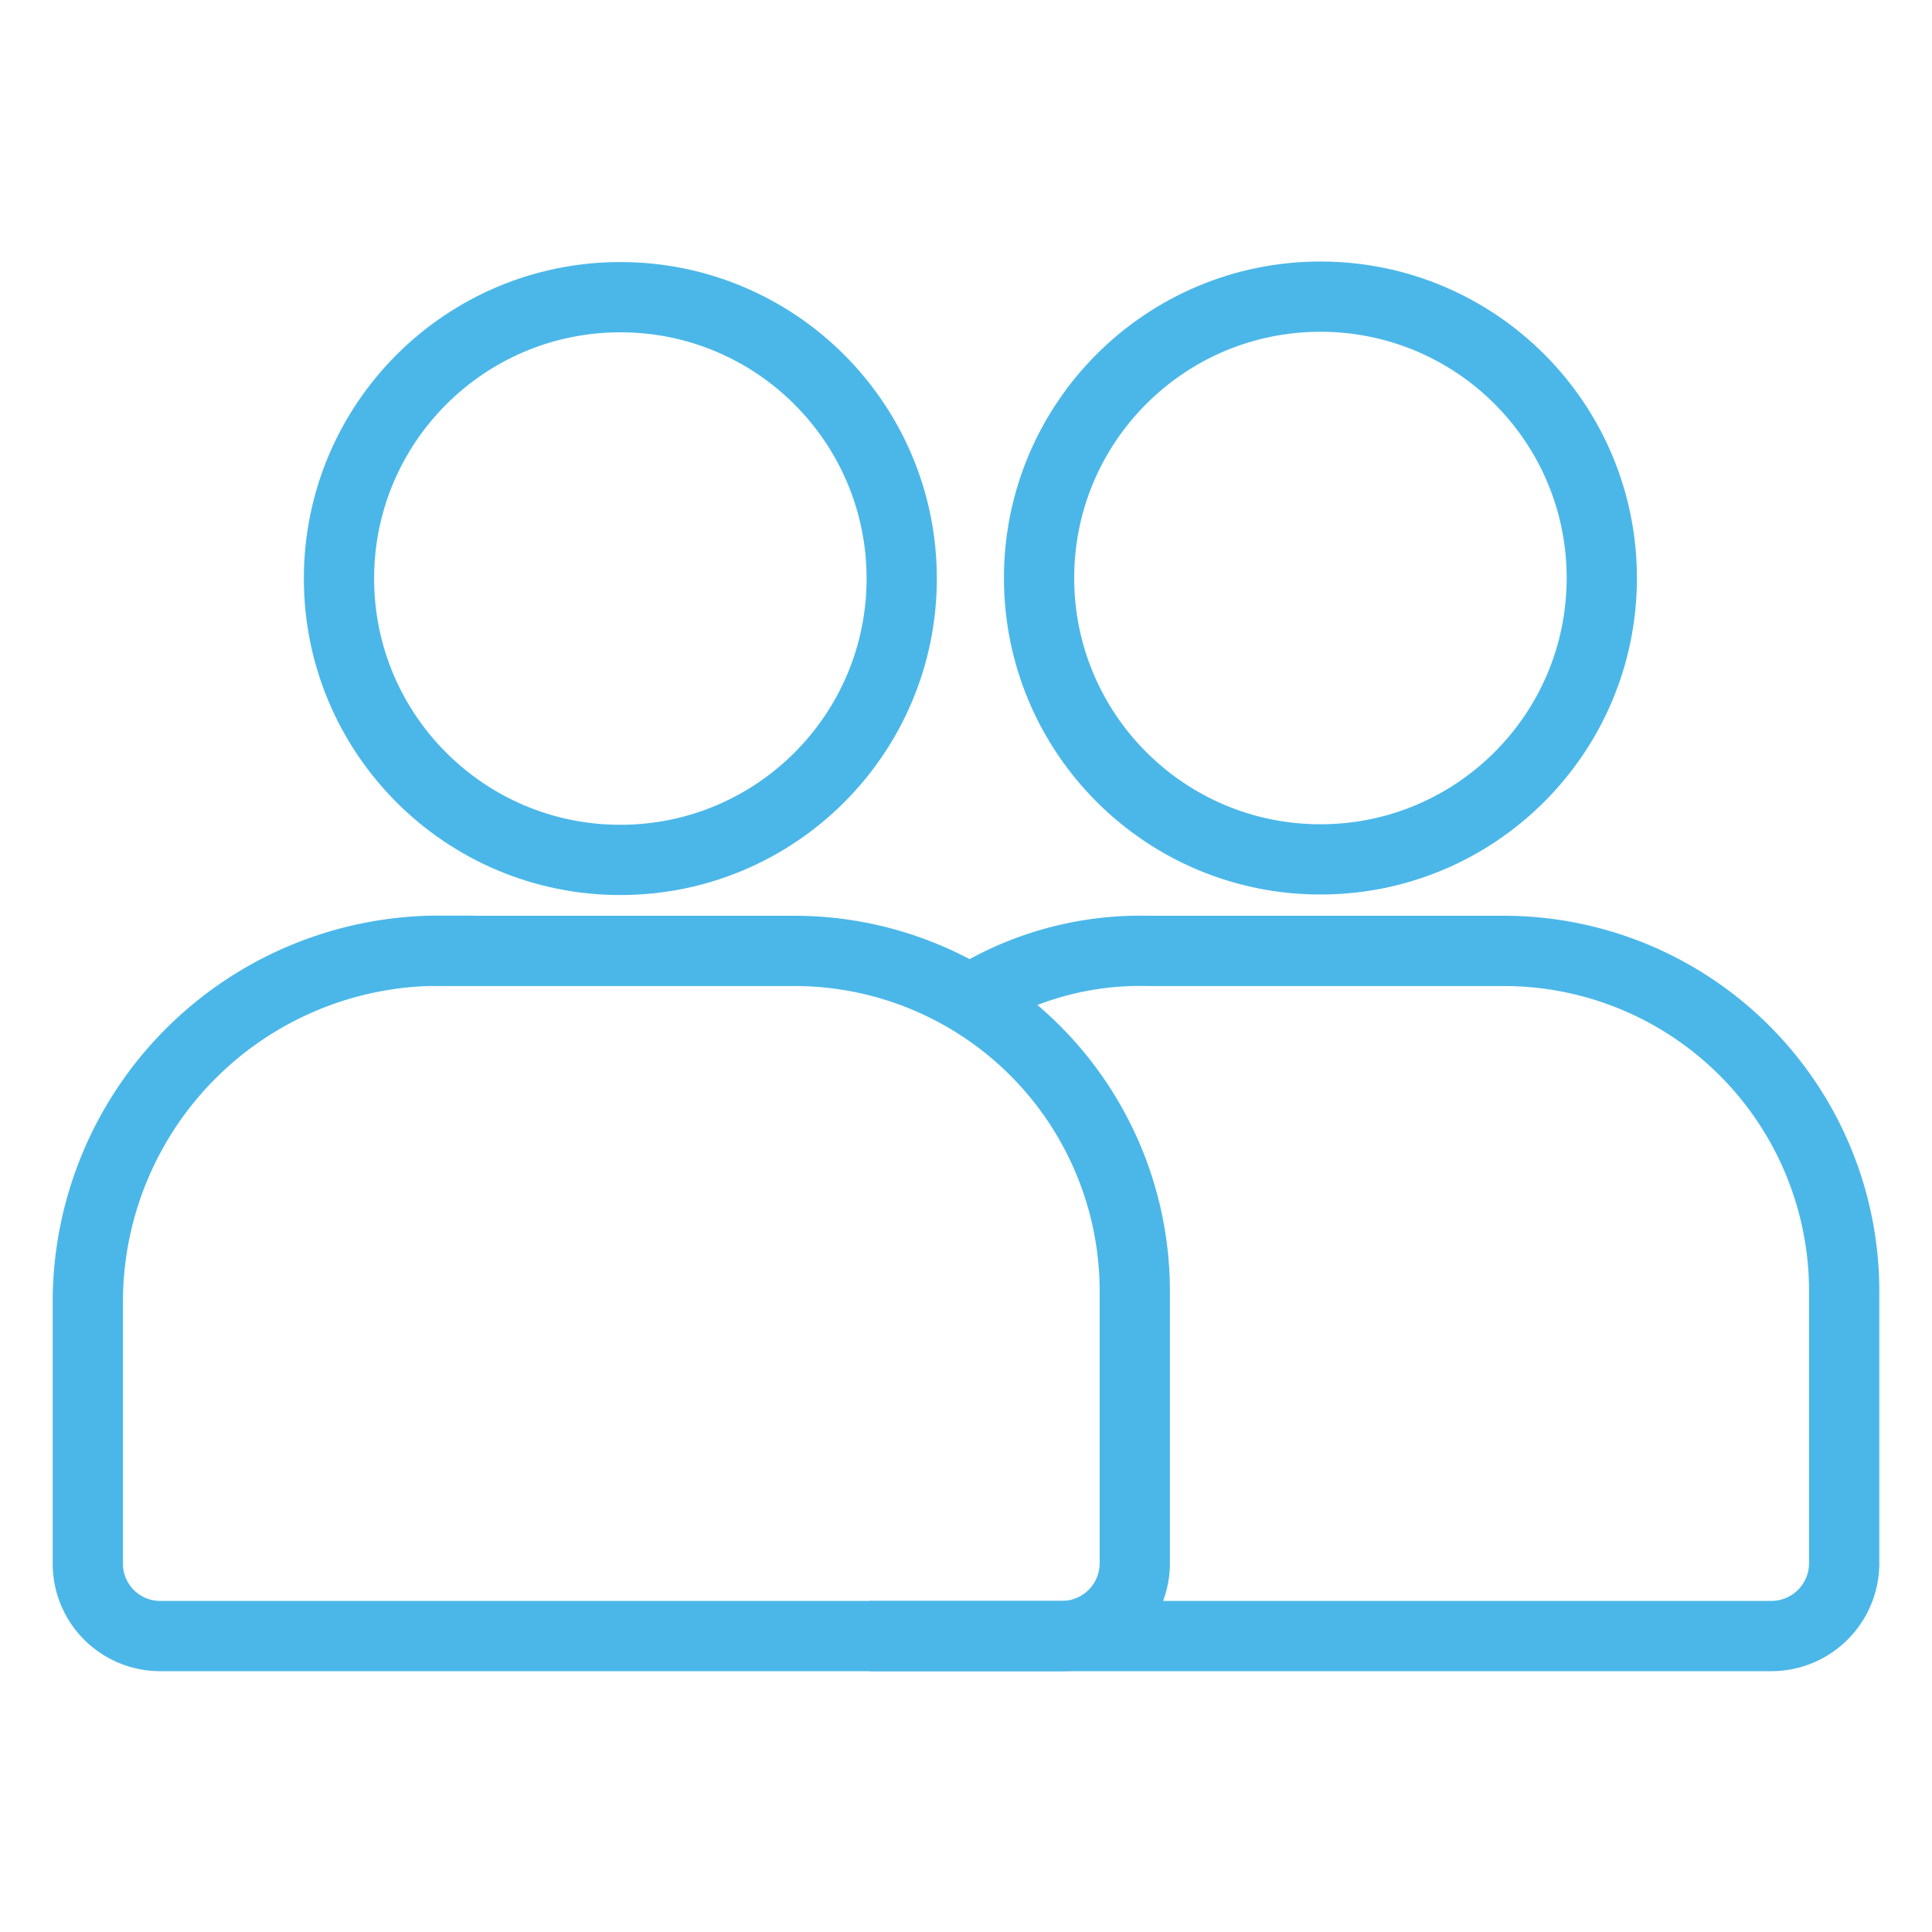 <svg id="Ebene_1" data-name="Ebene 1" xmlns="http://www.w3.org/2000/svg" viewBox="0 0 110 110"><defs><style>.cls-1{fill:none;stroke:#4bb7e9;stroke-miterlimit:10;stroke-width:4px;}</style></defs><g id="Ebene_2-2" data-name="Ebene 2-2"><path class="cls-1" d="M25,54.14H45.23A19.38,19.38,0,0,1,64.61,73.52V89a4.15,4.15,0,0,1-4.15,4.15H9.11A4.12,4.12,0,0,1,5,89V74.08A20,20,0,0,1,25,54.13Z"/><path class="cls-1" d="M55.41,56.8a18.27,18.27,0,0,1,9.93-2.66H85.62A19.38,19.38,0,0,1,105,73.52V89a4.15,4.15,0,0,1-4.15,4.15H49.5"/><circle class="cls-1" cx="35.32" cy="32.94" r="16.02"/><circle class="cls-1" cx="75.18" cy="32.91" r="16.02"/></g></svg>